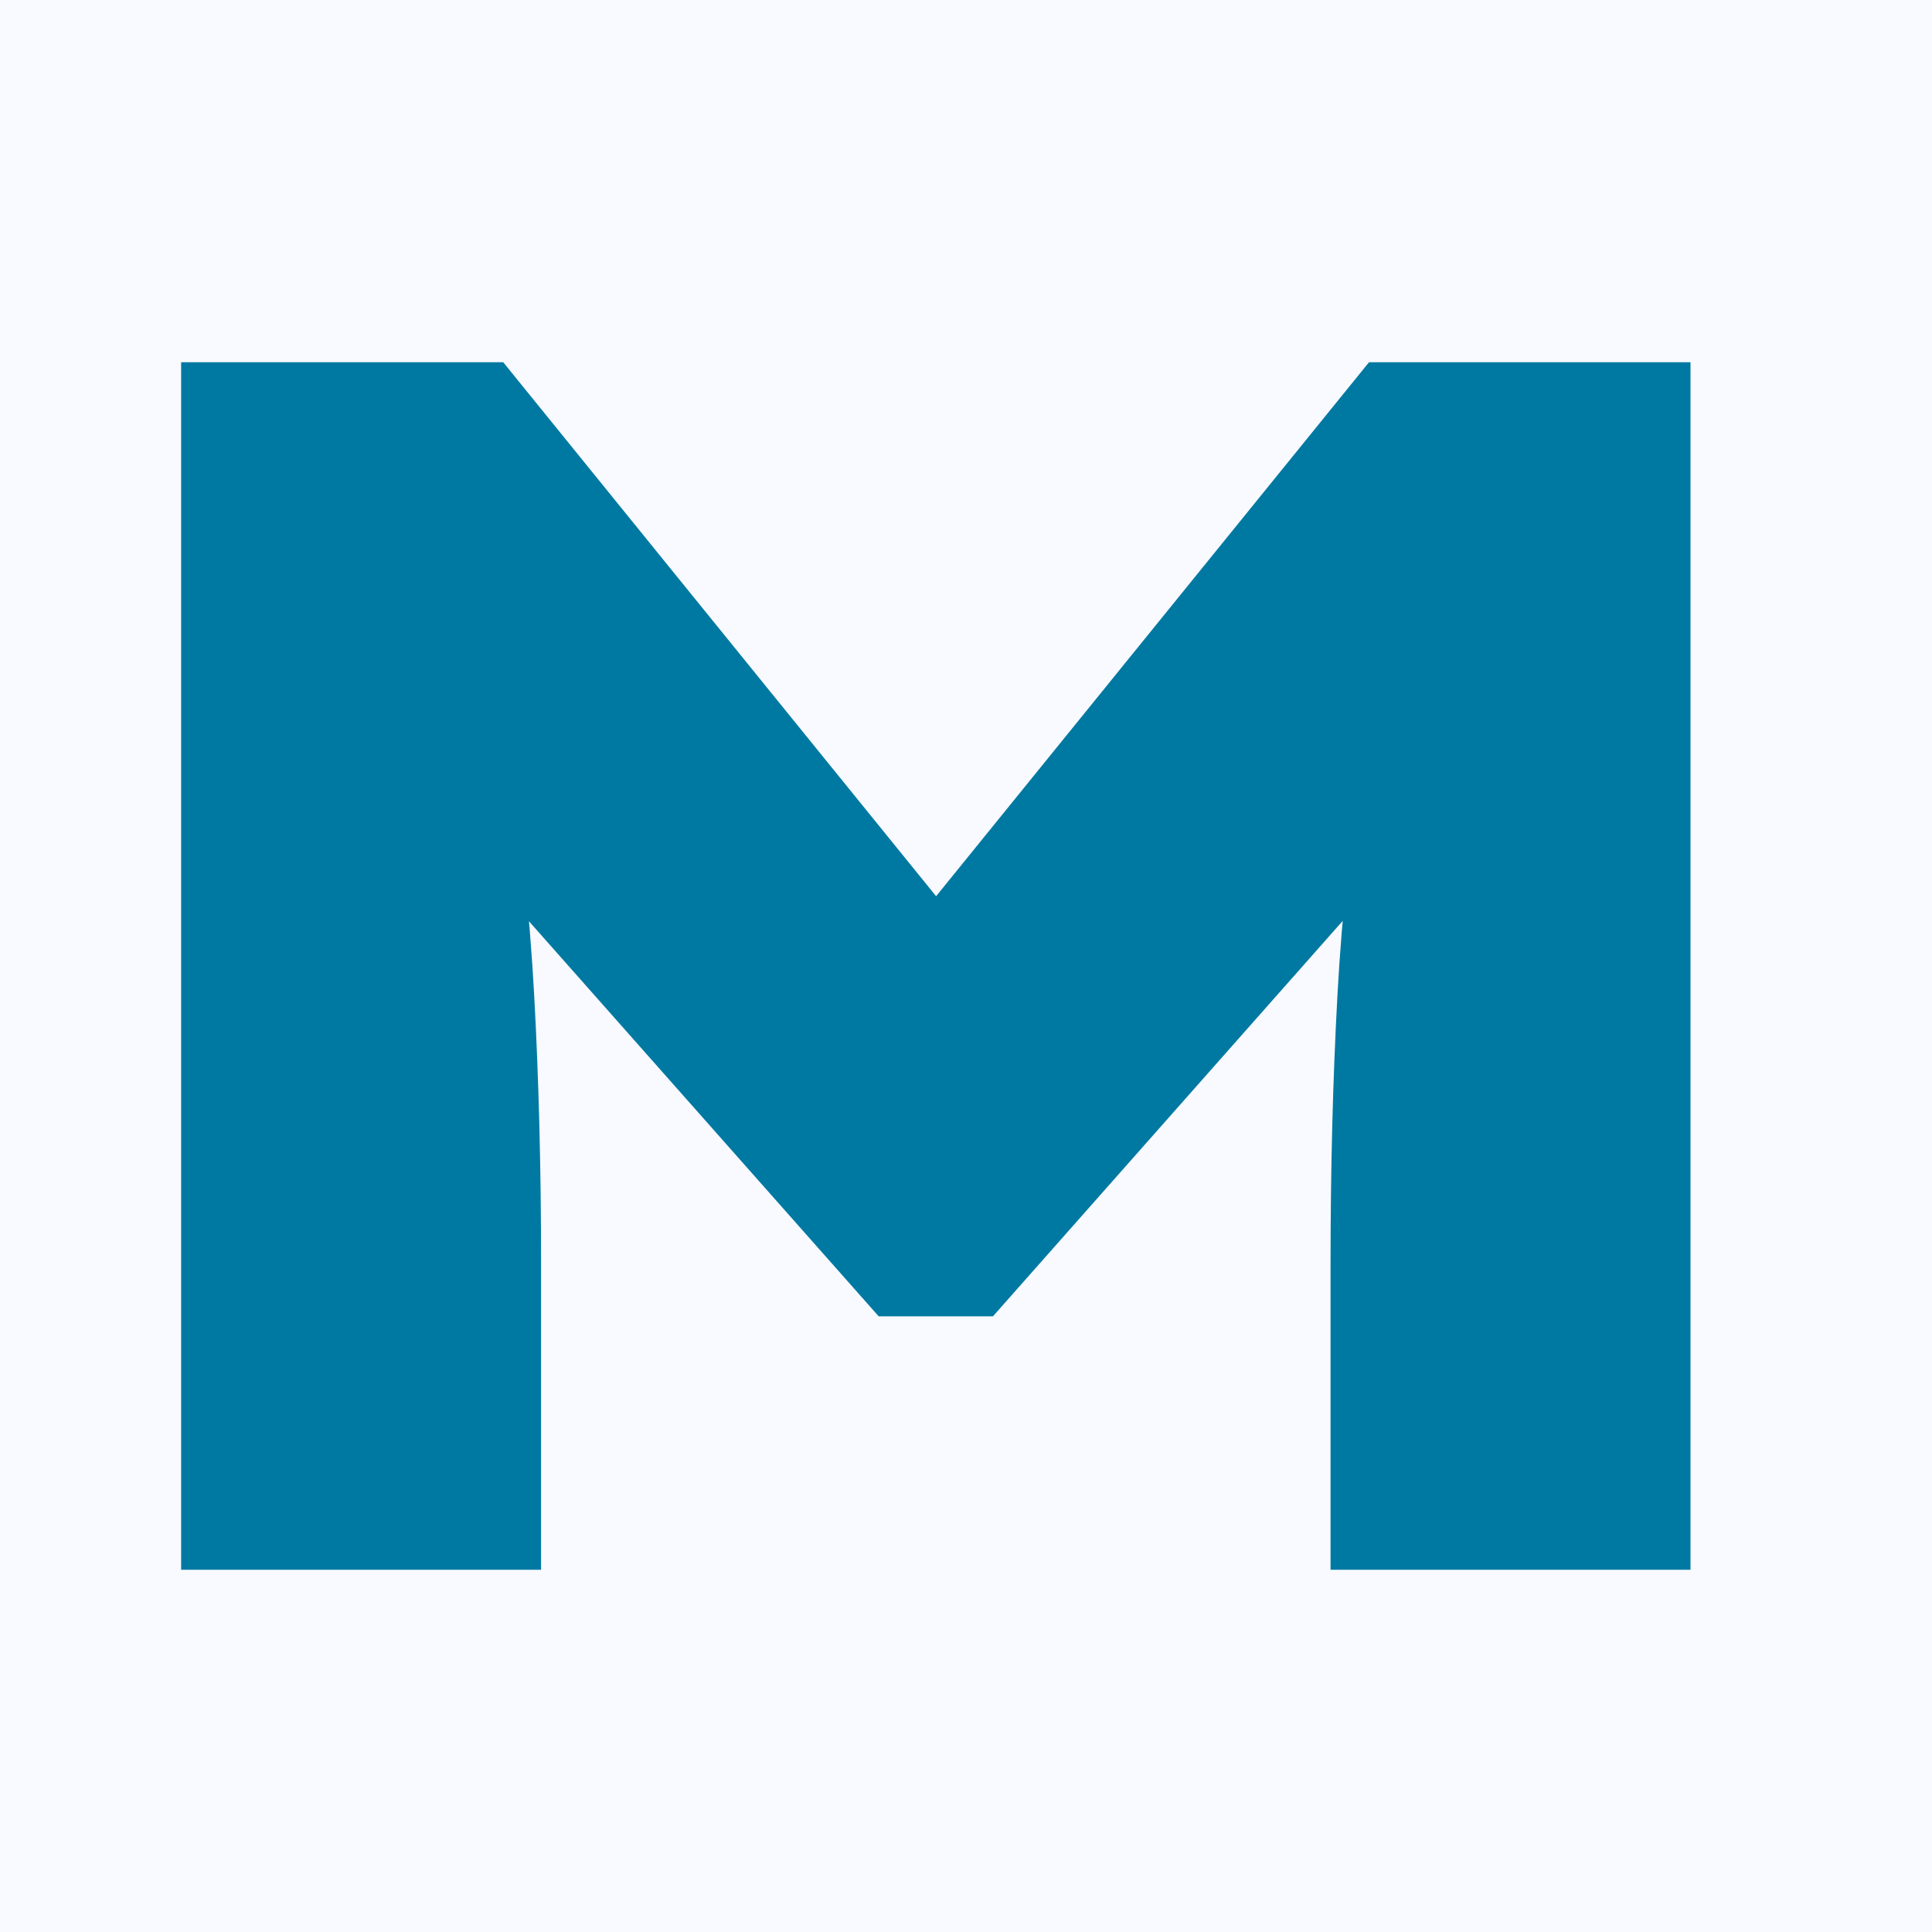 <?xml version="1.0" encoding="UTF-8"?> <svg xmlns="http://www.w3.org/2000/svg" width="32" height="32" viewBox="0 0 32 32" fill="none"><rect width="32" height="32" fill="#F8FAFF"></rect><path d="M8.962 26H3V6H8.335L17.483 17.284H13.527L22.675 6H28V26H22.038V20.941C22.038 19.362 22.076 17.878 22.152 16.488C22.228 15.098 22.38 13.68 22.608 12.234L23.217 14.148L16.446 21.803H14.554L7.669 14.025L8.392 12.234C8.62 13.68 8.772 15.098 8.848 16.488C8.924 17.878 8.962 19.362 8.962 20.941V26Z" fill="#0079A2"></path></svg> 